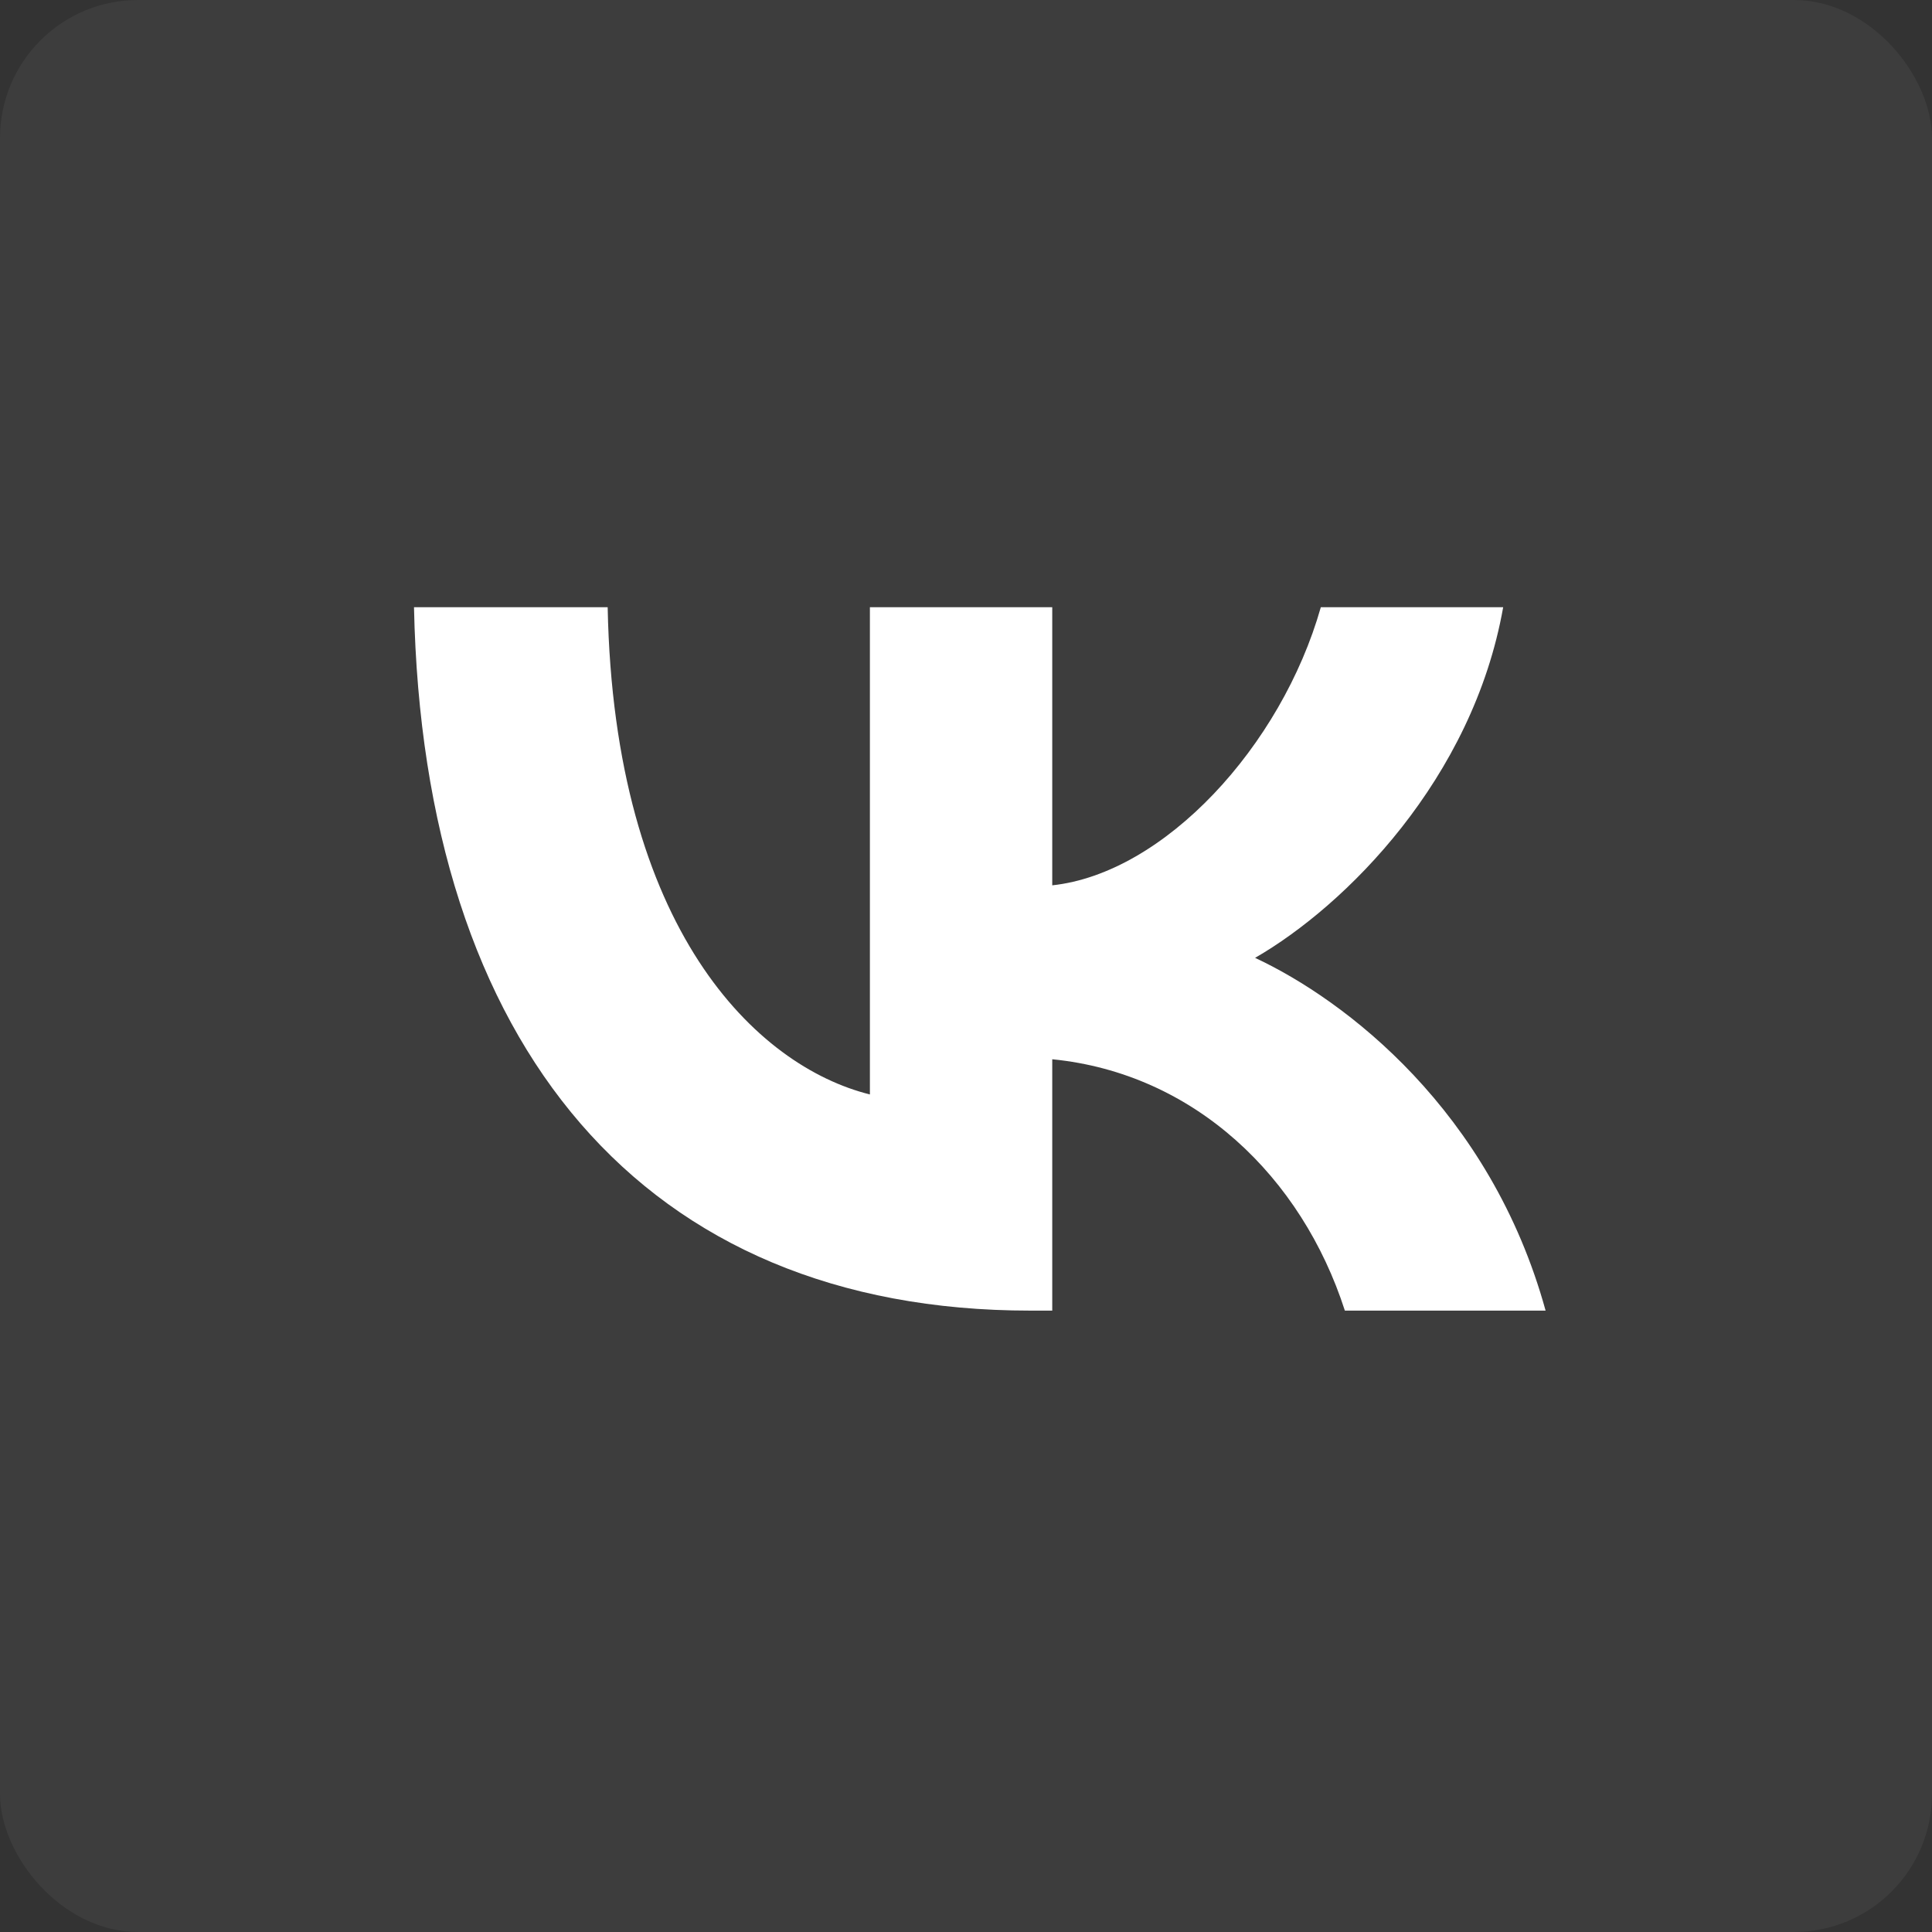 <?xml version="1.0" encoding="UTF-8"?> <svg xmlns="http://www.w3.org/2000/svg" width="70" height="70" viewBox="0 0 70 70" fill="none"><rect x="0" y="0" width="70" height="70" fill="#333333" stroke="none"/><rect width="70" height="70" rx="5" fill="white" fill-opacity="0.05"></rect><path d="M37.331 47.486C23.323 47.486 15.333 37.919 15 22H22.017C22.247 33.684 27.42 38.634 31.518 39.654V22H38.125V32.077C42.171 31.643 46.422 27.051 47.856 22H54.463C53.362 28.225 48.752 32.817 45.474 34.705C48.752 36.236 54.002 40.241 56 47.486H48.727C47.165 42.639 43.273 38.889 38.125 38.379V47.486H37.331Z" fill="white"></path></svg> 